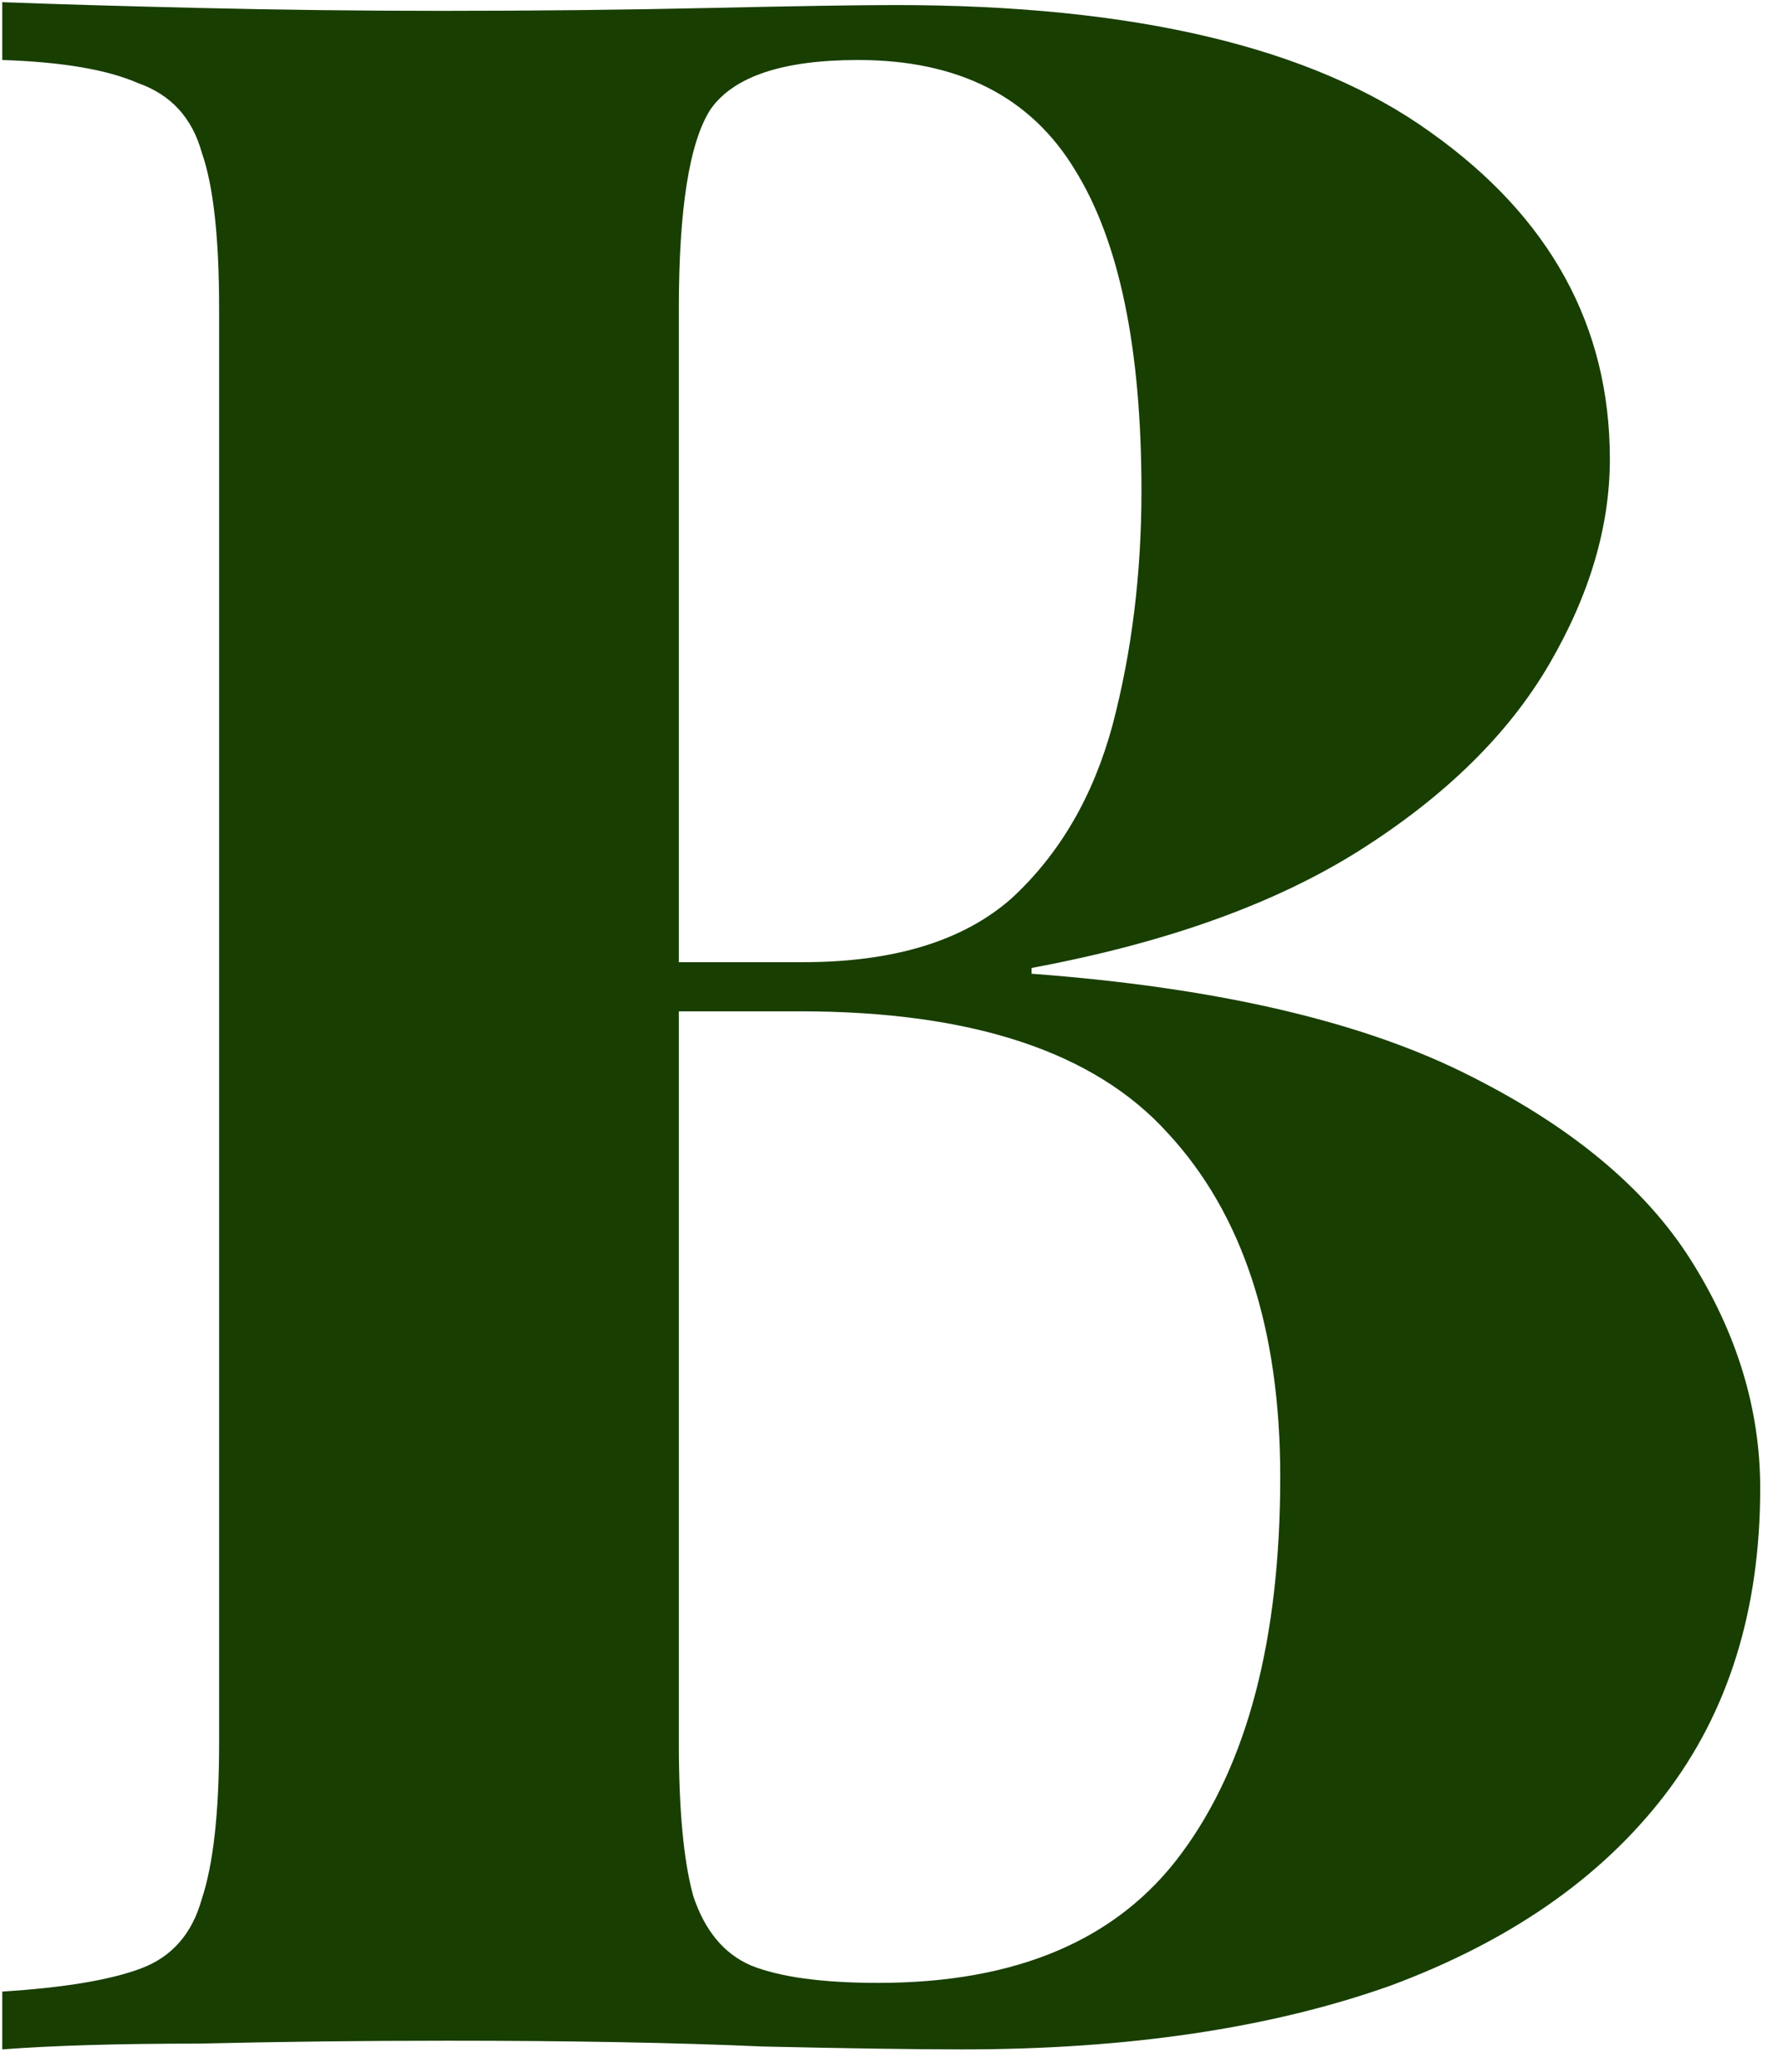 <?xml version="1.0" encoding="UTF-8"?>
<svg xmlns="http://www.w3.org/2000/svg" width="37" height="43" viewBox="0 0 37 43" fill="none">
  <path d="M0.047 0.045C1.087 0.085 2.447 0.125 4.127 0.165C5.807 0.205 7.487 0.225 9.167 0.225C11.087 0.225 12.947 0.205 14.747 0.165C16.547 0.125 17.827 0.105 18.587 0.105C23.547 0.105 27.247 0.985 29.687 2.745C32.167 4.505 33.407 6.765 33.407 9.525C33.407 10.925 32.987 12.345 32.147 13.785C31.307 15.225 30.007 16.505 28.247 17.625C26.487 18.745 24.207 19.565 21.407 20.085V20.205C25.167 20.485 28.147 21.165 30.347 22.245C32.547 23.325 34.127 24.625 35.087 26.145C36.047 27.665 36.527 29.245 36.527 30.885C36.527 33.405 35.867 35.525 34.547 37.245C33.227 38.965 31.327 40.285 28.847 41.205C26.367 42.085 23.407 42.525 19.967 42.525C19.007 42.525 17.627 42.505 15.827 42.465C14.027 42.385 11.847 42.345 9.287 42.345C7.527 42.345 5.807 42.365 4.127 42.405C2.447 42.405 1.087 42.445 0.047 42.525V41.325C1.327 41.245 2.287 41.085 2.927 40.845C3.567 40.605 3.987 40.125 4.187 39.405C4.427 38.685 4.547 37.605 4.547 36.165V6.405C4.547 4.925 4.427 3.845 4.187 3.165C3.987 2.445 3.547 1.965 2.867 1.725C2.227 1.445 1.287 1.285 0.047 1.245V0.045ZM17.807 1.245C16.247 1.245 15.227 1.585 14.747 2.265C14.307 2.945 14.087 4.325 14.087 6.405V36.165C14.087 37.565 14.187 38.625 14.387 39.345C14.627 40.065 15.027 40.545 15.587 40.785C16.187 41.025 17.067 41.145 18.227 41.145C21.107 41.145 23.207 40.245 24.527 38.445C25.887 36.605 26.567 34.005 26.567 30.645C26.567 27.565 25.787 25.185 24.227 23.505C22.707 21.825 20.167 20.985 16.607 20.985H11.507C11.507 20.985 11.507 20.825 11.507 20.505C11.507 20.145 11.507 19.965 11.507 19.965H16.667C18.547 19.965 19.987 19.525 20.987 18.645C21.987 17.725 22.687 16.525 23.087 15.045C23.487 13.525 23.687 11.905 23.687 10.185C23.687 7.225 23.227 5.005 22.307 3.525C21.387 2.005 19.887 1.245 17.807 1.245Z" fill="#183E01"></path>
</svg>
